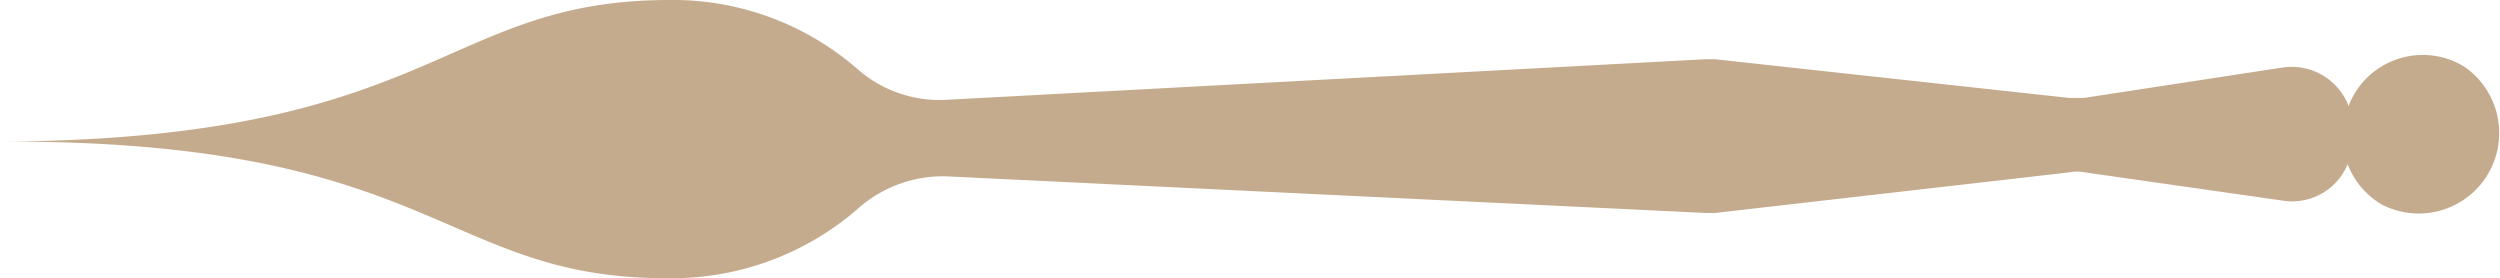 <svg xmlns="http://www.w3.org/2000/svg" width="86.162" height="9.59" viewBox="0 0 86.162 9.59">
  <path id="prev" d="M356.578,280.3a9.763,9.763,0,0,0-6.6,2.458,4.425,4.425,0,0,1-2.95,1.054l-26.2-1.264h-.316l-12.221,1.4a1.336,1.336,0,0,1-.527,0l-6.883-.983a2.072,2.072,0,0,0-2.177,1.264,2.739,2.739,0,0,0-1.194-1.4A2.774,2.774,0,0,0,294.7,287.6a2.739,2.739,0,0,0,3.793-.983,1.9,1.9,0,0,0,.176-.386,2.107,2.107,0,0,0,2.248,1.335l6.883-1.054h.492l12.221,1.335h.316l26.2-1.4a4.284,4.284,0,0,1,2.985,1.018,9.693,9.693,0,0,0,6.6,2.423c7.8-.035,7.972-4.811,23-4.881C364.585,285.075,364.375,280.263,356.578,280.3Z" transform="translate(379.616 289.888) rotate(180)" fill="#9e7340" opacity="0.596"/>
</svg>
